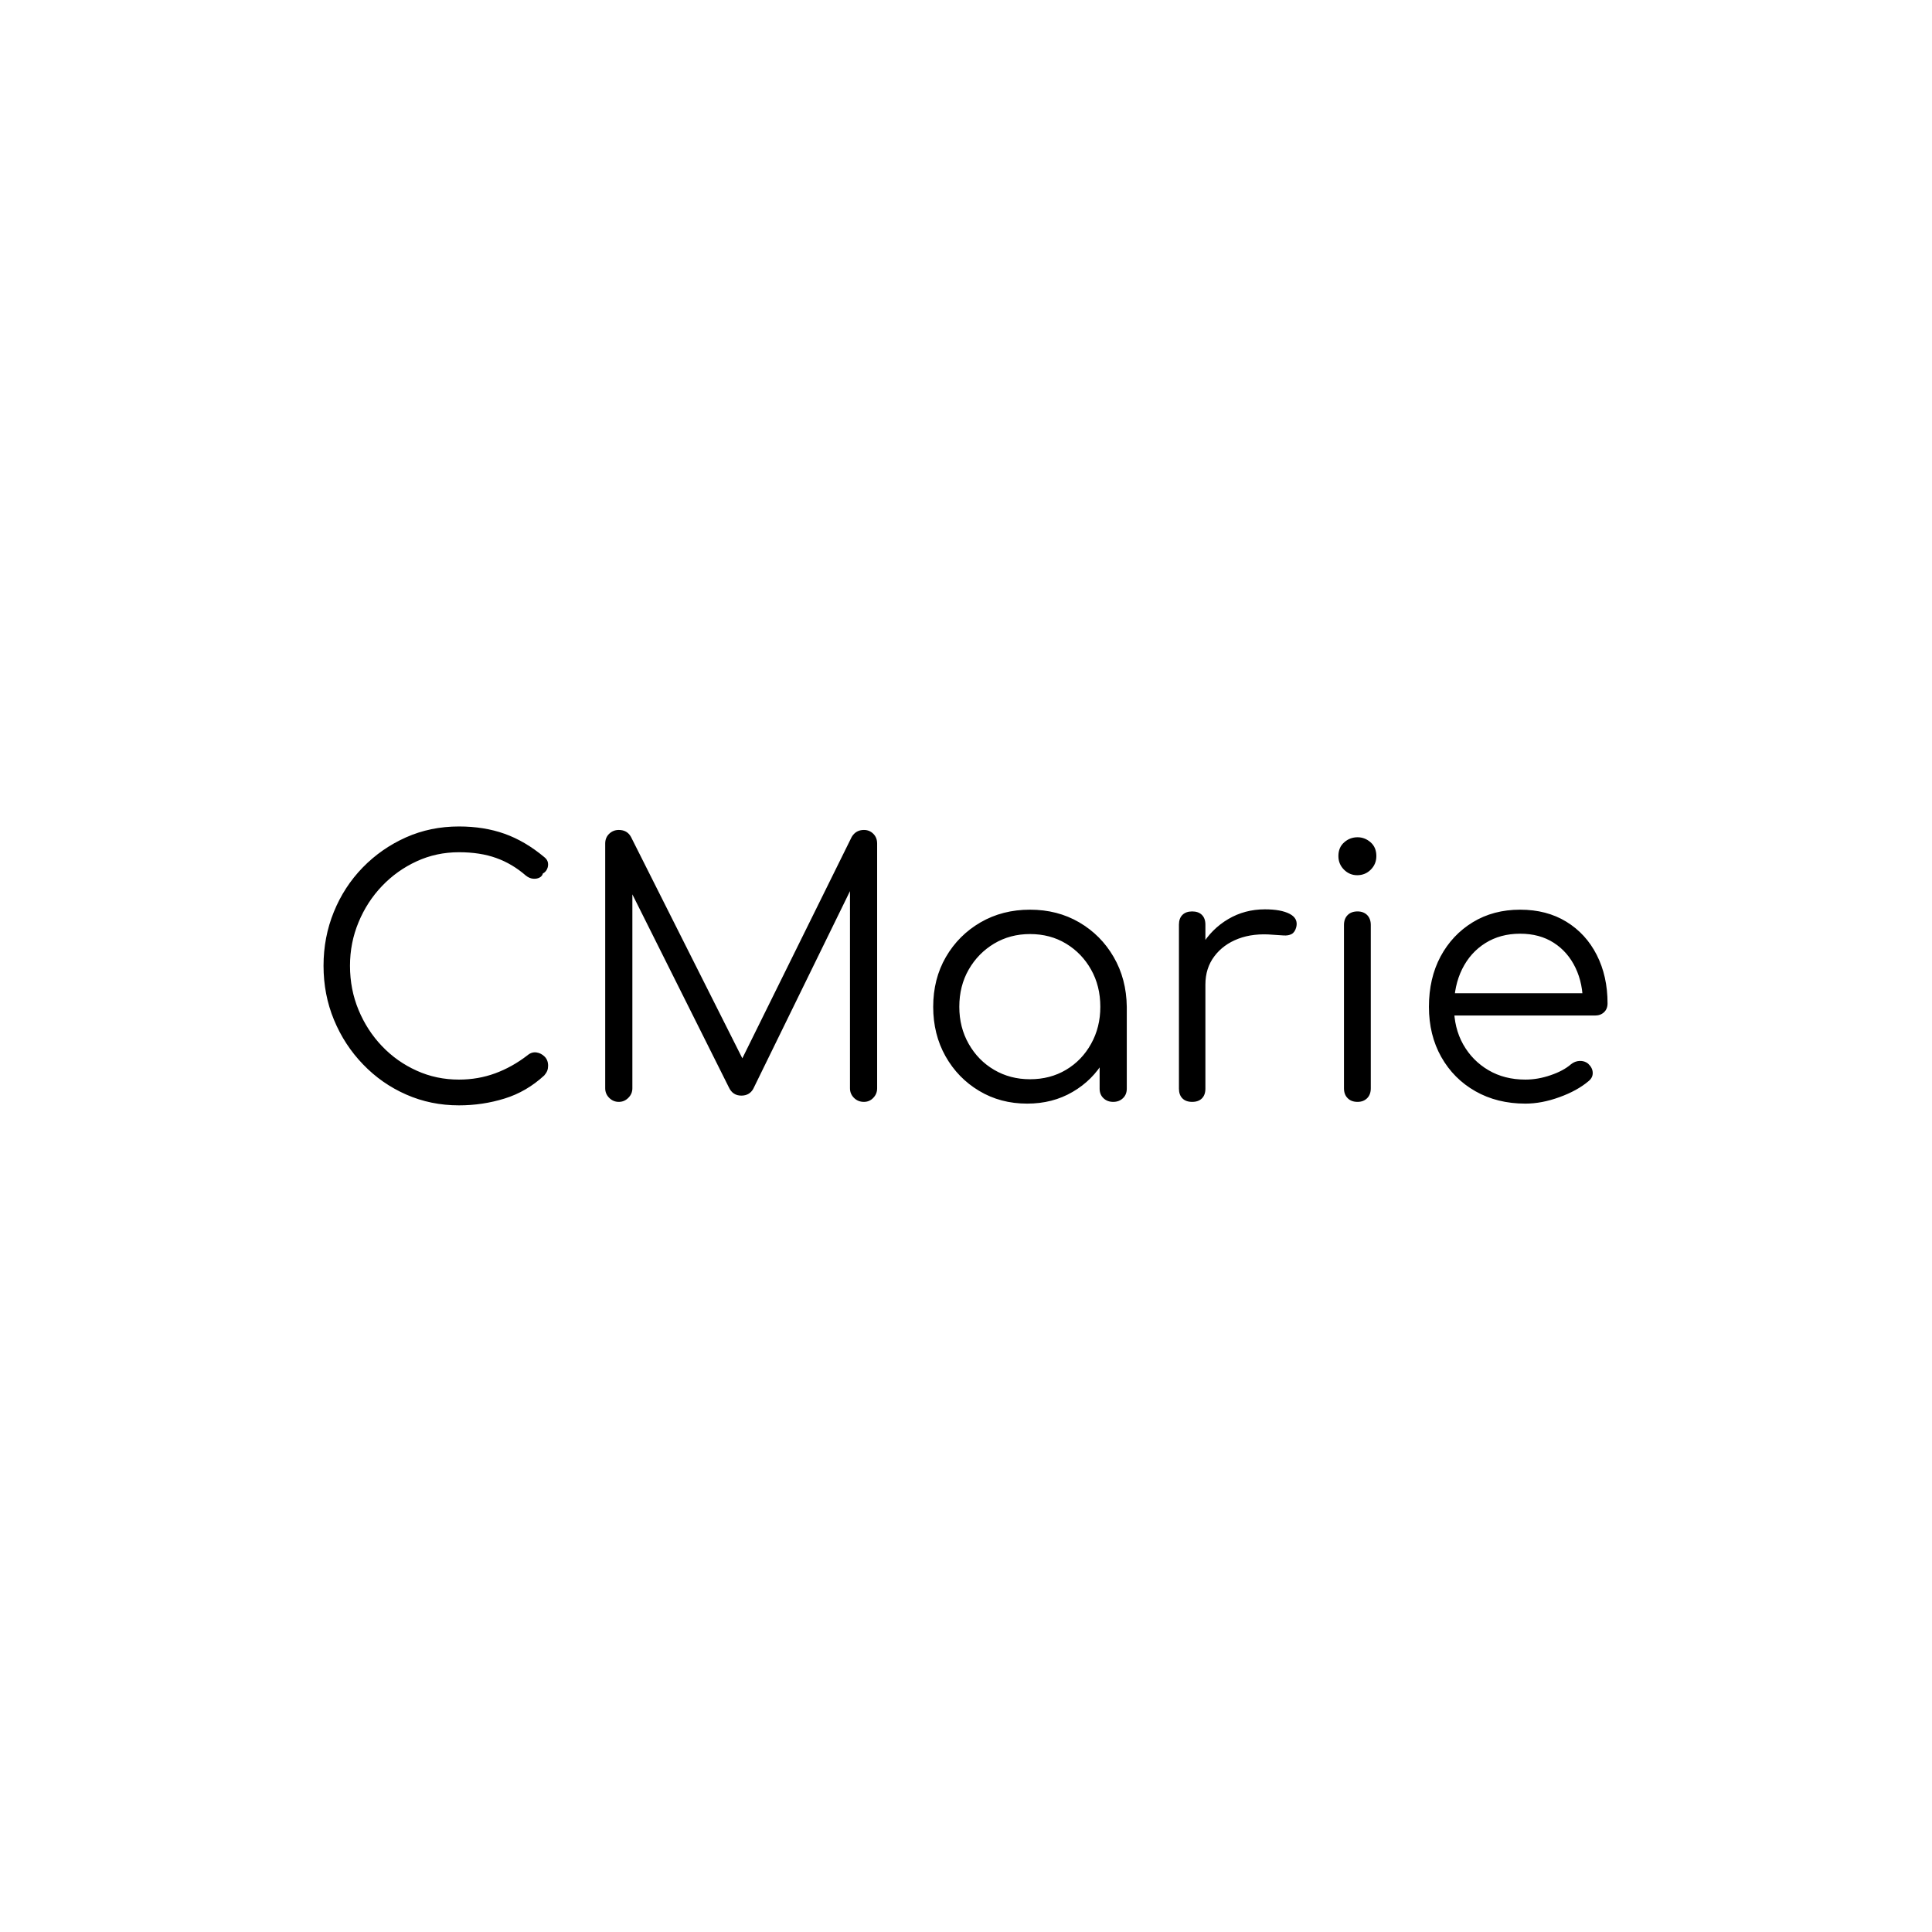 <svg xmlns="http://www.w3.org/2000/svg" xmlns:xlink="http://www.w3.org/1999/xlink" xmlns:svgjs="http://svgjs.dev/svgjs" width="1500" height="1500" viewBox="0 0 1500 1500"><rect width="1500" height="1500" fill="#ffffff"></rect><g transform="matrix(0.667,0,0,0.667,249.394,641.545)"><svg xmlns="http://www.w3.org/2000/svg" xmlns:xlink="http://www.w3.org/1999/xlink" viewBox="0 0 396 86" data-background-color="#14293a" preserveAspectRatio="xMidYMid meet" height="325" width="1500"><g id="tight-bounds" transform="matrix(1,0,0,1,0.24,0.048)"><svg viewBox="0 0 395.52 85.903" height="85.903" width="395.52"><g><svg viewBox="0 0 395.52 85.903" height="85.903" width="395.52"><g><svg viewBox="0 0 395.52 85.903" height="85.903" width="395.52"><g id="textblocktransform"><svg viewBox="0 0 395.52 85.903" height="85.903" width="395.52" id="textblock"><g><svg viewBox="0 0 395.52 85.903" height="85.903" width="395.52"><g transform="matrix(1,0,0,1,0,0)"><svg width="395.52" viewBox="3.1 -39.55 184.39 40.05" height="85.903" data-palette-color="#e9e4de"><path d="M22.55 0.5L22.55 0.5Q18.5 0.5 14.98-1.05 11.45-2.6 8.78-5.38 6.1-8.15 4.6-11.78 3.1-15.4 3.1-19.55L3.1-19.55Q3.1-23.65 4.58-27.28 6.05-30.9 8.72-33.65 11.4-36.4 14.93-37.98 18.45-39.55 22.55-39.55L22.55-39.55Q26.15-39.55 29.1-38.5 32.05-37.45 34.8-35.15L34.8-35.15Q35.25-34.8 35.33-34.33 35.4-33.85 35.2-33.43 35-33 34.6-32.8L34.6-32.8Q34.5-32.4 34.1-32.2 33.7-32 33.18-32.05 32.65-32.1 32.15-32.5L32.15-32.5Q30.2-34.2 27.9-35.02 25.6-35.85 22.55-35.85L22.55-35.85Q19.3-35.85 16.48-34.55 13.65-33.25 11.5-31 9.35-28.75 8.13-25.8 6.9-22.85 6.9-19.55L6.9-19.55Q6.9-16.15 8.13-13.2 9.35-10.25 11.5-8 13.65-5.75 16.48-4.48 19.3-3.2 22.55-3.2L22.55-3.2Q25.3-3.2 27.75-4.1 30.2-5 32.4-6.7L32.4-6.7Q33-7.2 33.68-7.1 34.35-7 34.85-6.5 35.35-6 35.35-5.2L35.35-5.2Q35.35-4.8 35.23-4.48 35.1-4.15 34.8-3.8L34.8-3.8Q32.25-1.45 29.1-0.48 25.95 0.5 22.55 0.5ZM45.5 0L45.5 0Q44.7 0 44.12-0.58 43.55-1.15 43.55-1.95L43.55-1.95 43.55-37.1Q43.55-37.95 44.12-38.5 44.7-39.05 45.5-39.05L45.5-39.05Q46.7-39.05 47.25-38.05L47.25-38.05 64.1-4.55 62.4-4.55 78.95-38.05Q79.55-39.05 80.7-39.05L80.7-39.05Q81.5-39.05 82.05-38.5 82.6-37.95 82.6-37.1L82.6-37.1 82.6-1.95Q82.6-1.15 82.05-0.58 81.5 0 80.7 0L80.7 0Q79.85 0 79.27-0.58 78.7-1.15 78.7-1.95L78.7-1.95 78.7-32.05 79.55-32 64.8-1.85Q64.25-0.9 63.1-0.9L63.1-0.9Q61.85-0.9 61.3-2.1L61.3-2.1 46.45-31.8 47.45-32.05 47.45-1.95Q47.45-1.15 46.87-0.58 46.3 0 45.5 0ZM104.15 0.25L104.15 0.25Q100.3 0.25 97.25-1.58 94.2-3.4 92.42-6.55 90.65-9.7 90.65-13.65L90.65-13.65Q90.65-17.65 92.47-20.8 94.3-23.95 97.45-25.78 100.6-27.6 104.55-27.6L104.55-27.6Q108.5-27.6 111.62-25.78 114.75-23.95 116.57-20.8 118.4-17.65 118.45-13.65L118.45-13.65 116.9-12.45Q116.9-8.85 115.22-5.98 113.55-3.1 110.67-1.43 107.8 0.25 104.15 0.25ZM104.55-3.25L104.55-3.25Q107.45-3.25 109.72-4.6 112-5.95 113.32-8.33 114.65-10.7 114.65-13.65L114.65-13.65Q114.65-16.65 113.32-19 112-21.35 109.72-22.73 107.45-24.1 104.55-24.1L104.55-24.1Q101.7-24.1 99.4-22.73 97.1-21.35 95.75-19 94.4-16.65 94.4-13.65L94.4-13.65Q94.4-10.7 95.75-8.33 97.1-5.95 99.4-4.6 101.7-3.25 104.55-3.25ZM116.5 0L116.5 0Q115.65 0 115.1-0.53 114.55-1.05 114.55-1.9L114.55-1.9 114.55-10.45 115.5-14.4 118.45-13.65 118.45-1.9Q118.45-1.05 117.9-0.53 117.35 0 116.5 0ZM129.74-16.85L127.54-16.85Q127.69-19.95 129.17-22.4 130.64-24.85 133.02-26.25 135.39-27.65 138.29-27.65L138.29-27.65Q140.59-27.65 141.84-27 143.09-26.35 142.79-25.1L142.79-25.1Q142.59-24.35 142.12-24.1 141.64-23.85 140.97-23.9 140.29-23.95 139.44-24L139.44-24Q136.64-24.25 134.47-23.43 132.29-22.6 131.02-20.9 129.74-19.2 129.74-16.85L129.74-16.85ZM127.84 0L127.84 0Q126.94 0 126.44-0.5 125.94-1 125.94-1.9L125.94-1.9 125.94-25.45Q125.94-26.35 126.44-26.85 126.94-27.35 127.84-27.35L127.84-27.35Q128.74-27.35 129.24-26.85 129.74-26.35 129.74-25.45L129.74-25.45 129.74-1.9Q129.74-1 129.24-0.5 128.74 0 127.84 0ZM151.59 0L151.59 0Q150.69 0 150.17-0.53 149.64-1.05 149.64-1.95L149.64-1.95 149.64-25.4Q149.64-26.3 150.17-26.83 150.69-27.35 151.59-27.35L151.59-27.35Q152.44-27.35 152.97-26.83 153.49-26.3 153.49-25.4L153.49-25.4 153.49-1.95Q153.49-1.05 152.97-0.53 152.44 0 151.59 0ZM151.54-32.55L151.54-32.55Q150.44-32.55 149.64-33.35 148.84-34.15 148.84-35.3L148.84-35.3Q148.84-36.55 149.67-37.27 150.49-38 151.59-38L151.59-38Q152.64-38 153.47-37.27 154.29-36.55 154.29-35.3L154.29-35.3Q154.29-34.15 153.49-33.35 152.69-32.55 151.54-32.55ZM175.69 0.25L175.69 0.25Q171.64 0.25 168.51-1.53 165.39-3.3 163.61-6.45 161.84-9.6 161.84-13.65L161.84-13.65Q161.84-17.75 163.51-20.88 165.19-24 168.14-25.8 171.09-27.6 174.94-27.6L174.94-27.6Q178.74-27.6 181.56-25.88 184.39-24.15 185.94-21.1 187.49-18.05 187.49-14.15L187.49-14.15Q187.49-13.35 186.99-12.88 186.49-12.4 185.69-12.4L185.69-12.4 164.44-12.4 164.44-15.6 186.09-15.6 183.94-14.05Q183.99-16.95 182.89-19.25 181.79-21.55 179.76-22.85 177.74-24.15 174.94-24.15L174.94-24.15Q172.09-24.15 169.94-22.8 167.79-21.45 166.61-19.07 165.44-16.7 165.44-13.65L165.44-13.65Q165.44-10.6 166.76-8.25 168.09-5.9 170.39-4.55 172.69-3.2 175.69-3.2L175.69-3.2Q177.49-3.2 179.31-3.83 181.14-4.45 182.24-5.4L182.24-5.4Q182.79-5.85 183.49-5.88 184.19-5.9 184.69-5.5L184.69-5.5Q185.34-4.9 185.36-4.2 185.39-3.5 184.79-3L184.79-3Q183.14-1.6 180.59-0.68 178.04 0.25 175.69 0.25Z" opacity="1" transform="matrix(1,0,0,1,0,0)" fill="#000000" class="wordmark-text-0" data-fill-palette-color="primary" id="text-0"></path></svg></g></svg></g></svg></g></svg></g><g></g></svg></g><defs></defs></svg><rect width="395.52" height="85.903" fill="none" stroke="none"></rect></g></svg></g></svg>